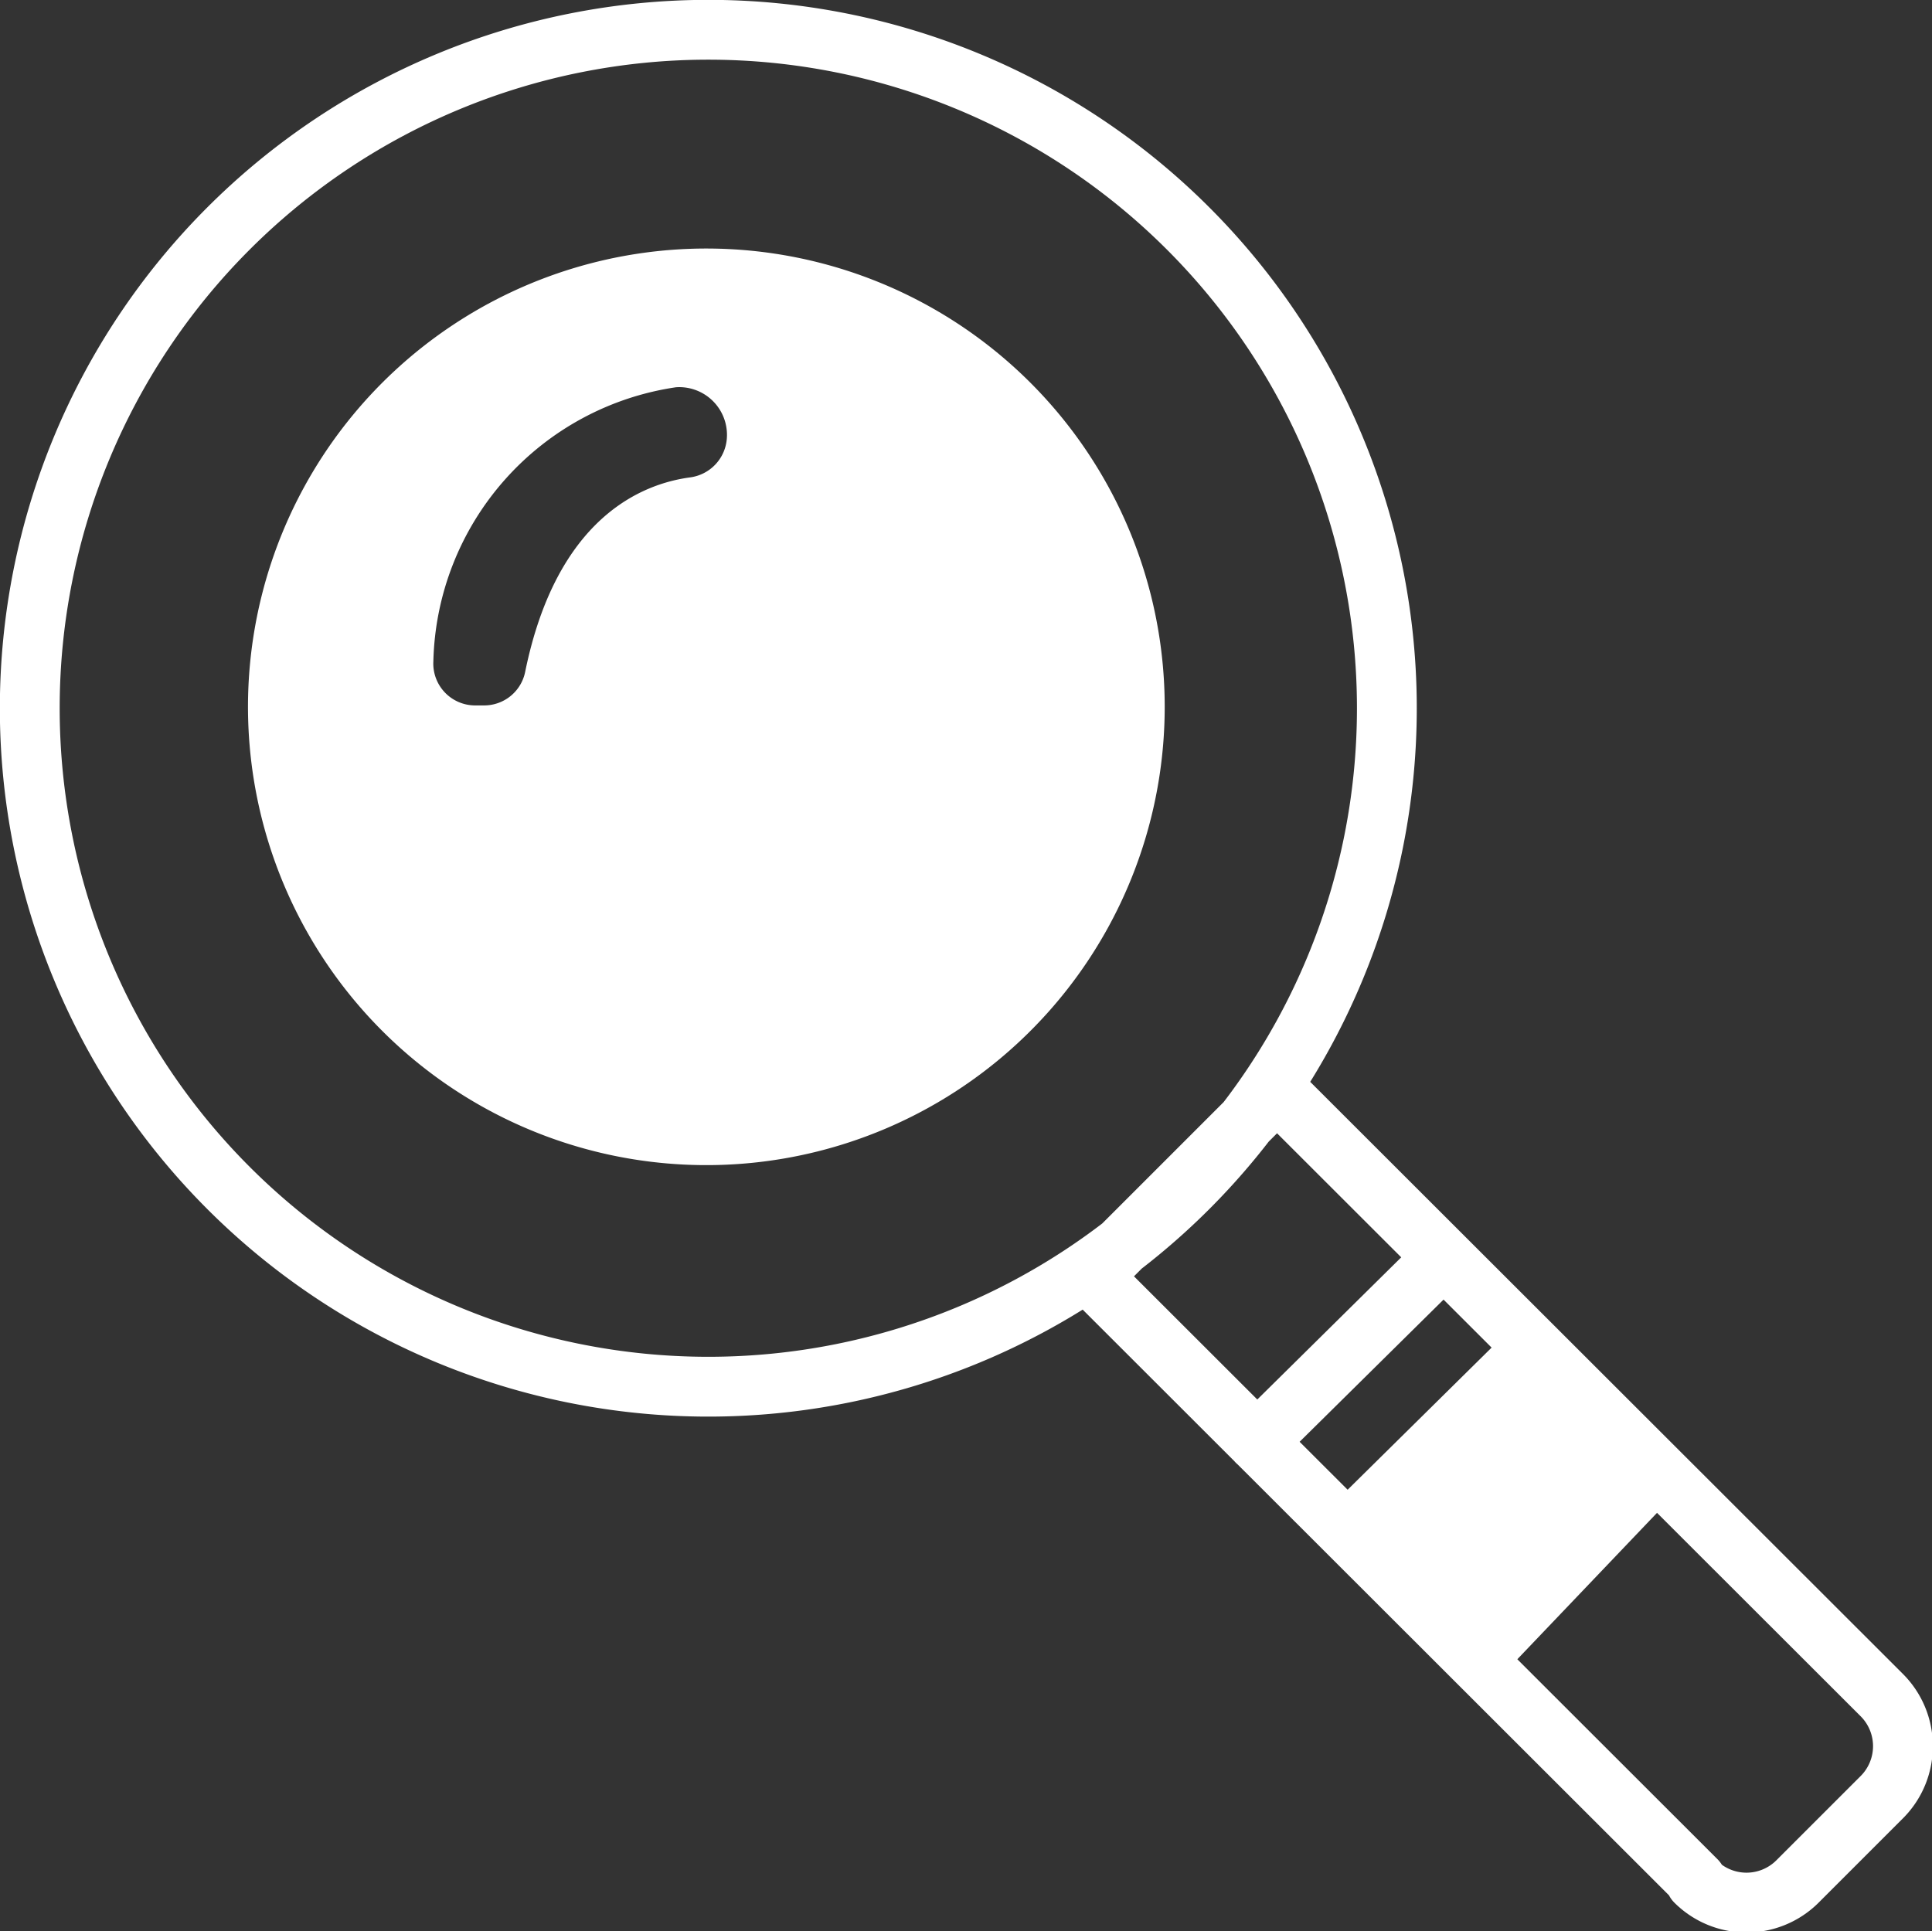 <svg xmlns="http://www.w3.org/2000/svg" viewBox="0 0 68.79 68.77"><rect x="0" y="0" width="68.79" height="68.77" fill="#333333" stroke="none"/><defs><style>.cls-1,.cls-3{fill:#fff;}.cls-1,.cls-2{stroke:#fff;stroke-linecap:round;stroke-linejoin:round;stroke-width:2.13px;}.cls-2{fill:none;}</style></defs><g id="Layer_2" data-name="Layer 2"><g id="Layer_1-2" data-name="Layer 1"><polygon class="cls-1" points="48.04 54.49 54.36 48.25 58.76 52.58 52.73 58.9 48.04 54.49"/><path class="cls-2" d="M44.76,51.34l6.64-6.56m9,22.18L38.87,45.45l6.6-6.6L67,60.36A2.57,2.57,0,0,1,67,64l-3,3A2.57,2.57,0,0,1,60.37,67ZM1.06,25.22A24.16,24.16,0,1,1,25.22,49.38,24.16,24.16,0,0,1,1.06,25.22Z"/><path class="cls-3" d="M25.16,8.85A16.32,16.32,0,1,0,41.47,25.16,16.32,16.32,0,0,0,25.16,8.85ZM24.57,17c-1.72.23-4.75,1.44-5.87,6.92a1.49,1.49,0,0,1-1.46,1.2h-.32a1.49,1.49,0,0,1-1.49-1.57,10.11,10.11,0,0,1,8.64-9.76,1.7,1.7,0,0,1,1.81,1.82A1.51,1.51,0,0,1,24.57,17Z"/></g></g></svg>
